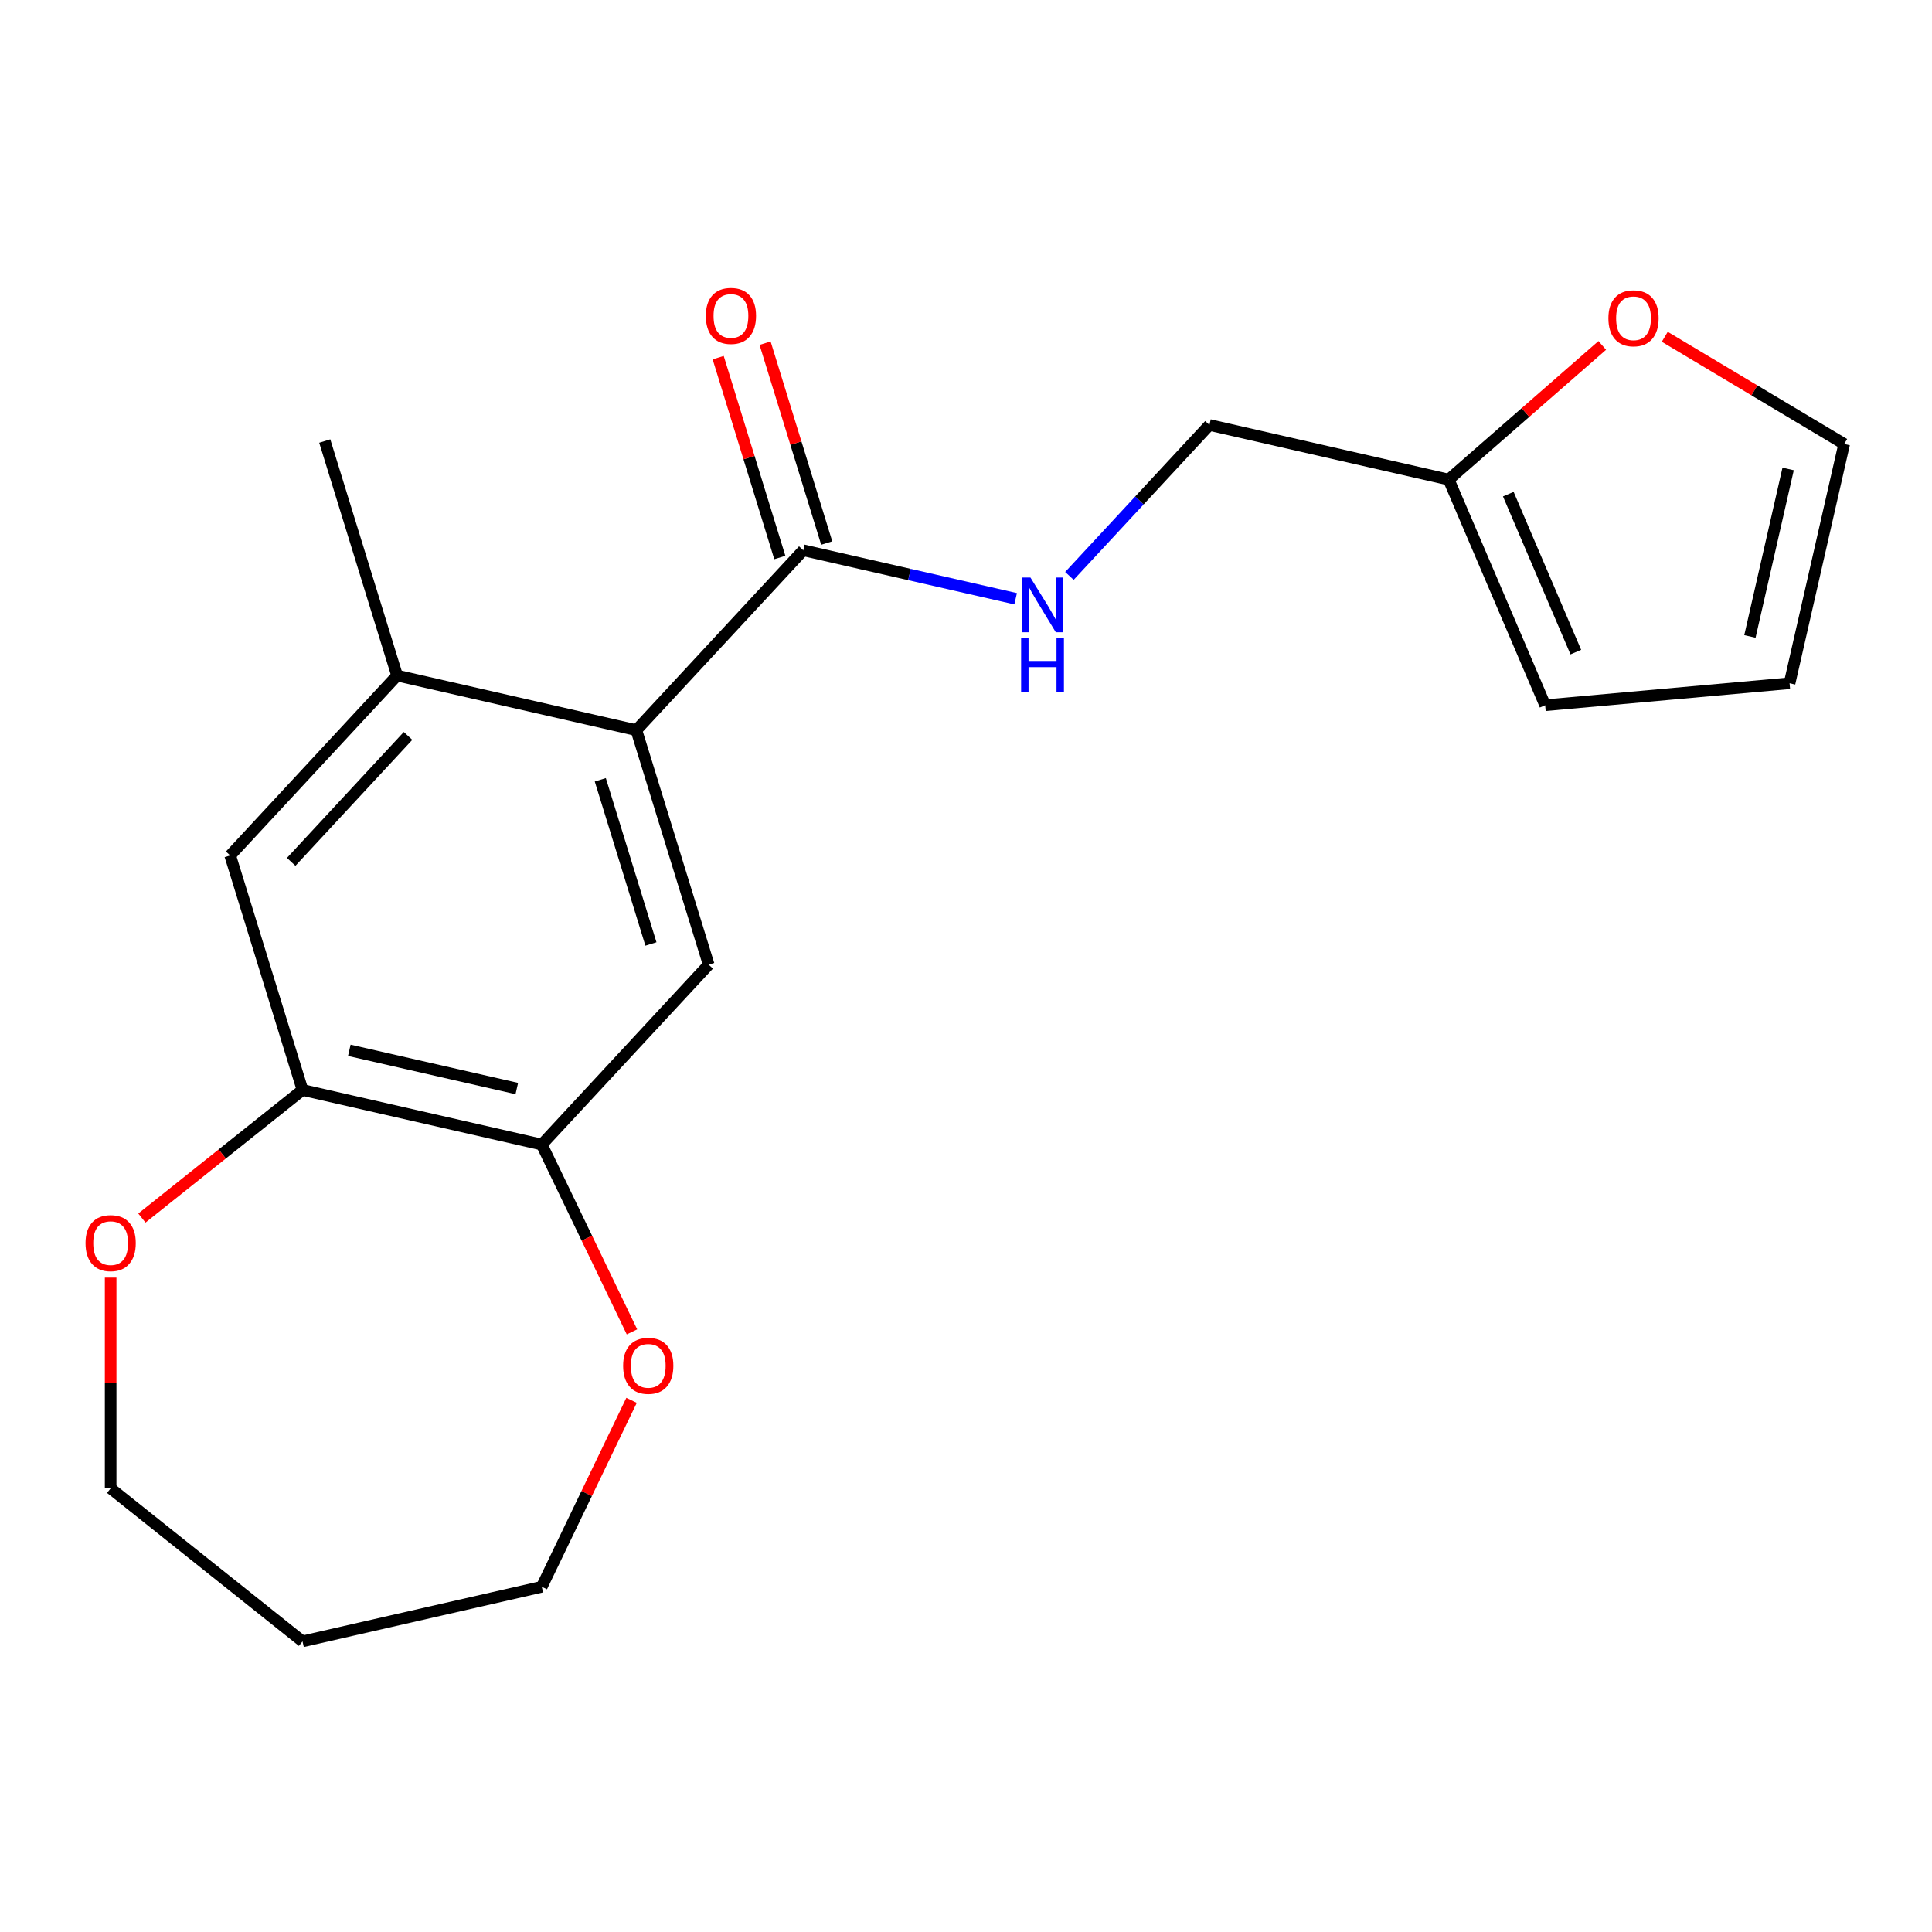 <?xml version='1.0' encoding='iso-8859-1'?>
<svg version='1.1' baseProfile='full'
              xmlns='http://www.w3.org/2000/svg'
                      xmlns:rdkit='http://www.rdkit.org/xml'
                      xmlns:xlink='http://www.w3.org/1999/xlink'
                  xml:space='preserve'
width='1000px' height='1000px' viewBox='0 0 1000 1000'>
<!-- END OF HEADER -->
<rect style='opacity:1.0;fill:#FFFFFF;stroke:none' width='1000' height='1000' x='0' y='0'> </rect>
<path class='bond-0' d='M 329.376,377.932 L 415.773,284.818' style='fill:none;fill-rule:evenodd;stroke:#000000;stroke-width:6px;stroke-linecap:butt;stroke-linejoin:miter;stroke-opacity:1' />
<path class='bond-1' d='M 329.376,377.932 L 366.816,499.311' style='fill:none;fill-rule:evenodd;stroke:#000000;stroke-width:6px;stroke-linecap:butt;stroke-linejoin:miter;stroke-opacity:1' />
<path class='bond-1' d='M 310.716,403.627 L 336.924,488.593' style='fill:none;fill-rule:evenodd;stroke:#000000;stroke-width:6px;stroke-linecap:butt;stroke-linejoin:miter;stroke-opacity:1' />
<path class='bond-2' d='M 329.376,377.932 L 205.538,349.667' style='fill:none;fill-rule:evenodd;stroke:#000000;stroke-width:6px;stroke-linecap:butt;stroke-linejoin:miter;stroke-opacity:1' />
<path class='bond-6' d='M 415.773,284.818 L 470.734,297.362' style='fill:none;fill-rule:evenodd;stroke:#000000;stroke-width:6px;stroke-linecap:butt;stroke-linejoin:miter;stroke-opacity:1' />
<path class='bond-6' d='M 470.734,297.362 L 525.695,309.907' style='fill:none;fill-rule:evenodd;stroke:#0000FF;stroke-width:6px;stroke-linecap:butt;stroke-linejoin:miter;stroke-opacity:1' />
<path class='bond-11' d='M 427.911,281.074 L 411.957,229.352' style='fill:none;fill-rule:evenodd;stroke:#000000;stroke-width:6px;stroke-linecap:butt;stroke-linejoin:miter;stroke-opacity:1' />
<path class='bond-11' d='M 411.957,229.352 L 396.003,177.63' style='fill:none;fill-rule:evenodd;stroke:#FF0000;stroke-width:6px;stroke-linecap:butt;stroke-linejoin:miter;stroke-opacity:1' />
<path class='bond-11' d='M 403.635,288.562 L 387.681,236.84' style='fill:none;fill-rule:evenodd;stroke:#000000;stroke-width:6px;stroke-linecap:butt;stroke-linejoin:miter;stroke-opacity:1' />
<path class='bond-11' d='M 387.681,236.84 L 371.727,185.118' style='fill:none;fill-rule:evenodd;stroke:#FF0000;stroke-width:6px;stroke-linecap:butt;stroke-linejoin:miter;stroke-opacity:1' />
<path class='bond-3' d='M 366.816,499.311 L 280.419,592.425' style='fill:none;fill-rule:evenodd;stroke:#000000;stroke-width:6px;stroke-linecap:butt;stroke-linejoin:miter;stroke-opacity:1' />
<path class='bond-5' d='M 205.538,349.667 L 119.14,442.781' style='fill:none;fill-rule:evenodd;stroke:#000000;stroke-width:6px;stroke-linecap:butt;stroke-linejoin:miter;stroke-opacity:1' />
<path class='bond-5' d='M 211.201,380.913 L 150.723,446.093' style='fill:none;fill-rule:evenodd;stroke:#000000;stroke-width:6px;stroke-linecap:butt;stroke-linejoin:miter;stroke-opacity:1' />
<path class='bond-17' d='M 205.538,349.667 L 168.097,228.287' style='fill:none;fill-rule:evenodd;stroke:#000000;stroke-width:6px;stroke-linecap:butt;stroke-linejoin:miter;stroke-opacity:1' />
<path class='bond-9' d='M 280.419,592.425 L 303.763,640.899' style='fill:none;fill-rule:evenodd;stroke:#000000;stroke-width:6px;stroke-linecap:butt;stroke-linejoin:miter;stroke-opacity:1' />
<path class='bond-9' d='M 303.763,640.899 L 327.107,689.373' style='fill:none;fill-rule:evenodd;stroke:#FF0000;stroke-width:6px;stroke-linecap:butt;stroke-linejoin:miter;stroke-opacity:1' />
<path class='bond-20' d='M 280.419,592.425 L 156.581,564.16' style='fill:none;fill-rule:evenodd;stroke:#000000;stroke-width:6px;stroke-linecap:butt;stroke-linejoin:miter;stroke-opacity:1' />
<path class='bond-20' d='M 267.496,563.418 L 180.81,543.633' style='fill:none;fill-rule:evenodd;stroke:#000000;stroke-width:6px;stroke-linecap:butt;stroke-linejoin:miter;stroke-opacity:1' />
<path class='bond-4' d='M 156.581,564.16 L 119.14,442.781' style='fill:none;fill-rule:evenodd;stroke:#000000;stroke-width:6px;stroke-linecap:butt;stroke-linejoin:miter;stroke-opacity:1' />
<path class='bond-10' d='M 156.581,564.16 L 115.014,597.309' style='fill:none;fill-rule:evenodd;stroke:#000000;stroke-width:6px;stroke-linecap:butt;stroke-linejoin:miter;stroke-opacity:1' />
<path class='bond-10' d='M 115.014,597.309 L 73.446,630.458' style='fill:none;fill-rule:evenodd;stroke:#FF0000;stroke-width:6px;stroke-linecap:butt;stroke-linejoin:miter;stroke-opacity:1' />
<path class='bond-15' d='M 553.526,298.086 L 589.767,259.027' style='fill:none;fill-rule:evenodd;stroke:#0000FF;stroke-width:6px;stroke-linecap:butt;stroke-linejoin:miter;stroke-opacity:1' />
<path class='bond-15' d='M 589.767,259.027 L 626.008,219.969' style='fill:none;fill-rule:evenodd;stroke:#000000;stroke-width:6px;stroke-linecap:butt;stroke-linejoin:miter;stroke-opacity:1' />
<path class='bond-7' d='M 749.846,248.234 L 626.008,219.969' style='fill:none;fill-rule:evenodd;stroke:#000000;stroke-width:6px;stroke-linecap:butt;stroke-linejoin:miter;stroke-opacity:1' />
<path class='bond-8' d='M 749.846,248.234 L 789.587,213.514' style='fill:none;fill-rule:evenodd;stroke:#000000;stroke-width:6px;stroke-linecap:butt;stroke-linejoin:miter;stroke-opacity:1' />
<path class='bond-8' d='M 789.587,213.514 L 829.327,178.793' style='fill:none;fill-rule:evenodd;stroke:#FF0000;stroke-width:6px;stroke-linecap:butt;stroke-linejoin:miter;stroke-opacity:1' />
<path class='bond-12' d='M 749.846,248.234 L 799.769,365.035' style='fill:none;fill-rule:evenodd;stroke:#000000;stroke-width:6px;stroke-linecap:butt;stroke-linejoin:miter;stroke-opacity:1' />
<path class='bond-12' d='M 780.695,255.77 L 815.641,337.53' style='fill:none;fill-rule:evenodd;stroke:#000000;stroke-width:6px;stroke-linecap:butt;stroke-linejoin:miter;stroke-opacity:1' />
<path class='bond-13' d='M 861.679,174.325 L 908.112,202.068' style='fill:none;fill-rule:evenodd;stroke:#FF0000;stroke-width:6px;stroke-linecap:butt;stroke-linejoin:miter;stroke-opacity:1' />
<path class='bond-13' d='M 908.112,202.068 L 954.545,229.811' style='fill:none;fill-rule:evenodd;stroke:#000000;stroke-width:6px;stroke-linecap:butt;stroke-linejoin:miter;stroke-opacity:1' />
<path class='bond-19' d='M 326.895,724.804 L 303.657,773.058' style='fill:none;fill-rule:evenodd;stroke:#FF0000;stroke-width:6px;stroke-linecap:butt;stroke-linejoin:miter;stroke-opacity:1' />
<path class='bond-19' d='M 303.657,773.058 L 280.419,821.312' style='fill:none;fill-rule:evenodd;stroke:#000000;stroke-width:6px;stroke-linecap:butt;stroke-linejoin:miter;stroke-opacity:1' />
<path class='bond-18' d='M 57.271,661.293 L 57.271,715.837' style='fill:none;fill-rule:evenodd;stroke:#FF0000;stroke-width:6px;stroke-linecap:butt;stroke-linejoin:miter;stroke-opacity:1' />
<path class='bond-18' d='M 57.271,715.837 L 57.271,770.38' style='fill:none;fill-rule:evenodd;stroke:#000000;stroke-width:6px;stroke-linecap:butt;stroke-linejoin:miter;stroke-opacity:1' />
<path class='bond-14' d='M 799.769,365.035 L 926.28,353.649' style='fill:none;fill-rule:evenodd;stroke:#000000;stroke-width:6px;stroke-linecap:butt;stroke-linejoin:miter;stroke-opacity:1' />
<path class='bond-22' d='M 954.545,229.811 L 926.28,353.649' style='fill:none;fill-rule:evenodd;stroke:#000000;stroke-width:6px;stroke-linecap:butt;stroke-linejoin:miter;stroke-opacity:1' />
<path class='bond-22' d='M 925.538,242.733 L 905.752,329.42' style='fill:none;fill-rule:evenodd;stroke:#000000;stroke-width:6px;stroke-linecap:butt;stroke-linejoin:miter;stroke-opacity:1' />
<path class='bond-16' d='M 156.581,849.577 L 280.419,821.312' style='fill:none;fill-rule:evenodd;stroke:#000000;stroke-width:6px;stroke-linecap:butt;stroke-linejoin:miter;stroke-opacity:1' />
<path class='bond-21' d='M 156.581,849.577 L 57.271,770.38' style='fill:none;fill-rule:evenodd;stroke:#000000;stroke-width:6px;stroke-linecap:butt;stroke-linejoin:miter;stroke-opacity:1' />
<path  class='atom-7' d='M 533.351 298.923
L 542.631 313.923
Q 543.551 315.403, 545.031 318.083
Q 546.511 320.763, 546.591 320.923
L 546.591 298.923
L 550.351 298.923
L 550.351 327.243
L 546.471 327.243
L 536.511 310.843
Q 535.351 308.923, 534.111 306.723
Q 532.911 304.523, 532.551 303.843
L 532.551 327.243
L 528.871 327.243
L 528.871 298.923
L 533.351 298.923
' fill='#0000FF'/>
<path  class='atom-7' d='M 528.531 330.075
L 532.371 330.075
L 532.371 342.115
L 546.851 342.115
L 546.851 330.075
L 550.691 330.075
L 550.691 358.395
L 546.851 358.395
L 546.851 345.315
L 532.371 345.315
L 532.371 358.395
L 528.531 358.395
L 528.531 330.075
' fill='#0000FF'/>
<path  class='atom-9' d='M 832.503 164.741
Q 832.503 157.941, 835.863 154.141
Q 839.223 150.341, 845.503 150.341
Q 851.783 150.341, 855.143 154.141
Q 858.503 157.941, 858.503 164.741
Q 858.503 171.621, 855.103 175.541
Q 851.703 179.421, 845.503 179.421
Q 839.263 179.421, 835.863 175.541
Q 832.503 171.661, 832.503 164.741
M 845.503 176.221
Q 849.823 176.221, 852.143 173.341
Q 854.503 170.421, 854.503 164.741
Q 854.503 159.181, 852.143 156.381
Q 849.823 153.541, 845.503 153.541
Q 841.183 153.541, 838.823 156.341
Q 836.503 159.141, 836.503 164.741
Q 836.503 170.461, 838.823 173.341
Q 841.183 176.221, 845.503 176.221
' fill='#FF0000'/>
<path  class='atom-10' d='M 322.532 706.949
Q 322.532 700.149, 325.892 696.349
Q 329.252 692.549, 335.532 692.549
Q 341.812 692.549, 345.172 696.349
Q 348.532 700.149, 348.532 706.949
Q 348.532 713.829, 345.132 717.749
Q 341.732 721.629, 335.532 721.629
Q 329.292 721.629, 325.892 717.749
Q 322.532 713.869, 322.532 706.949
M 335.532 718.429
Q 339.852 718.429, 342.172 715.549
Q 344.532 712.629, 344.532 706.949
Q 344.532 701.389, 342.172 698.589
Q 339.852 695.749, 335.532 695.749
Q 331.212 695.749, 328.852 698.549
Q 326.532 701.349, 326.532 706.949
Q 326.532 712.669, 328.852 715.549
Q 331.212 718.429, 335.532 718.429
' fill='#FF0000'/>
<path  class='atom-11' d='M 44.271 643.438
Q 44.271 636.638, 47.631 632.838
Q 50.991 629.038, 57.271 629.038
Q 63.551 629.038, 66.911 632.838
Q 70.271 636.638, 70.271 643.438
Q 70.271 650.318, 66.871 654.238
Q 63.471 658.118, 57.271 658.118
Q 51.031 658.118, 47.631 654.238
Q 44.271 650.358, 44.271 643.438
M 57.271 654.918
Q 61.591 654.918, 63.911 652.038
Q 66.271 649.118, 66.271 643.438
Q 66.271 637.878, 63.911 635.078
Q 61.591 632.238, 57.271 632.238
Q 52.951 632.238, 50.591 635.038
Q 48.271 637.838, 48.271 643.438
Q 48.271 649.158, 50.591 652.038
Q 52.951 654.918, 57.271 654.918
' fill='#FF0000'/>
<path  class='atom-12' d='M 365.332 163.519
Q 365.332 156.719, 368.692 152.919
Q 372.052 149.119, 378.332 149.119
Q 384.612 149.119, 387.972 152.919
Q 391.332 156.719, 391.332 163.519
Q 391.332 170.399, 387.932 174.319
Q 384.532 178.199, 378.332 178.199
Q 372.092 178.199, 368.692 174.319
Q 365.332 170.439, 365.332 163.519
M 378.332 174.999
Q 382.652 174.999, 384.972 172.119
Q 387.332 169.199, 387.332 163.519
Q 387.332 157.959, 384.972 155.159
Q 382.652 152.319, 378.332 152.319
Q 374.012 152.319, 371.652 155.119
Q 369.332 157.919, 369.332 163.519
Q 369.332 169.239, 371.652 172.119
Q 374.012 174.999, 378.332 174.999
' fill='#FF0000'/>
</svg>
